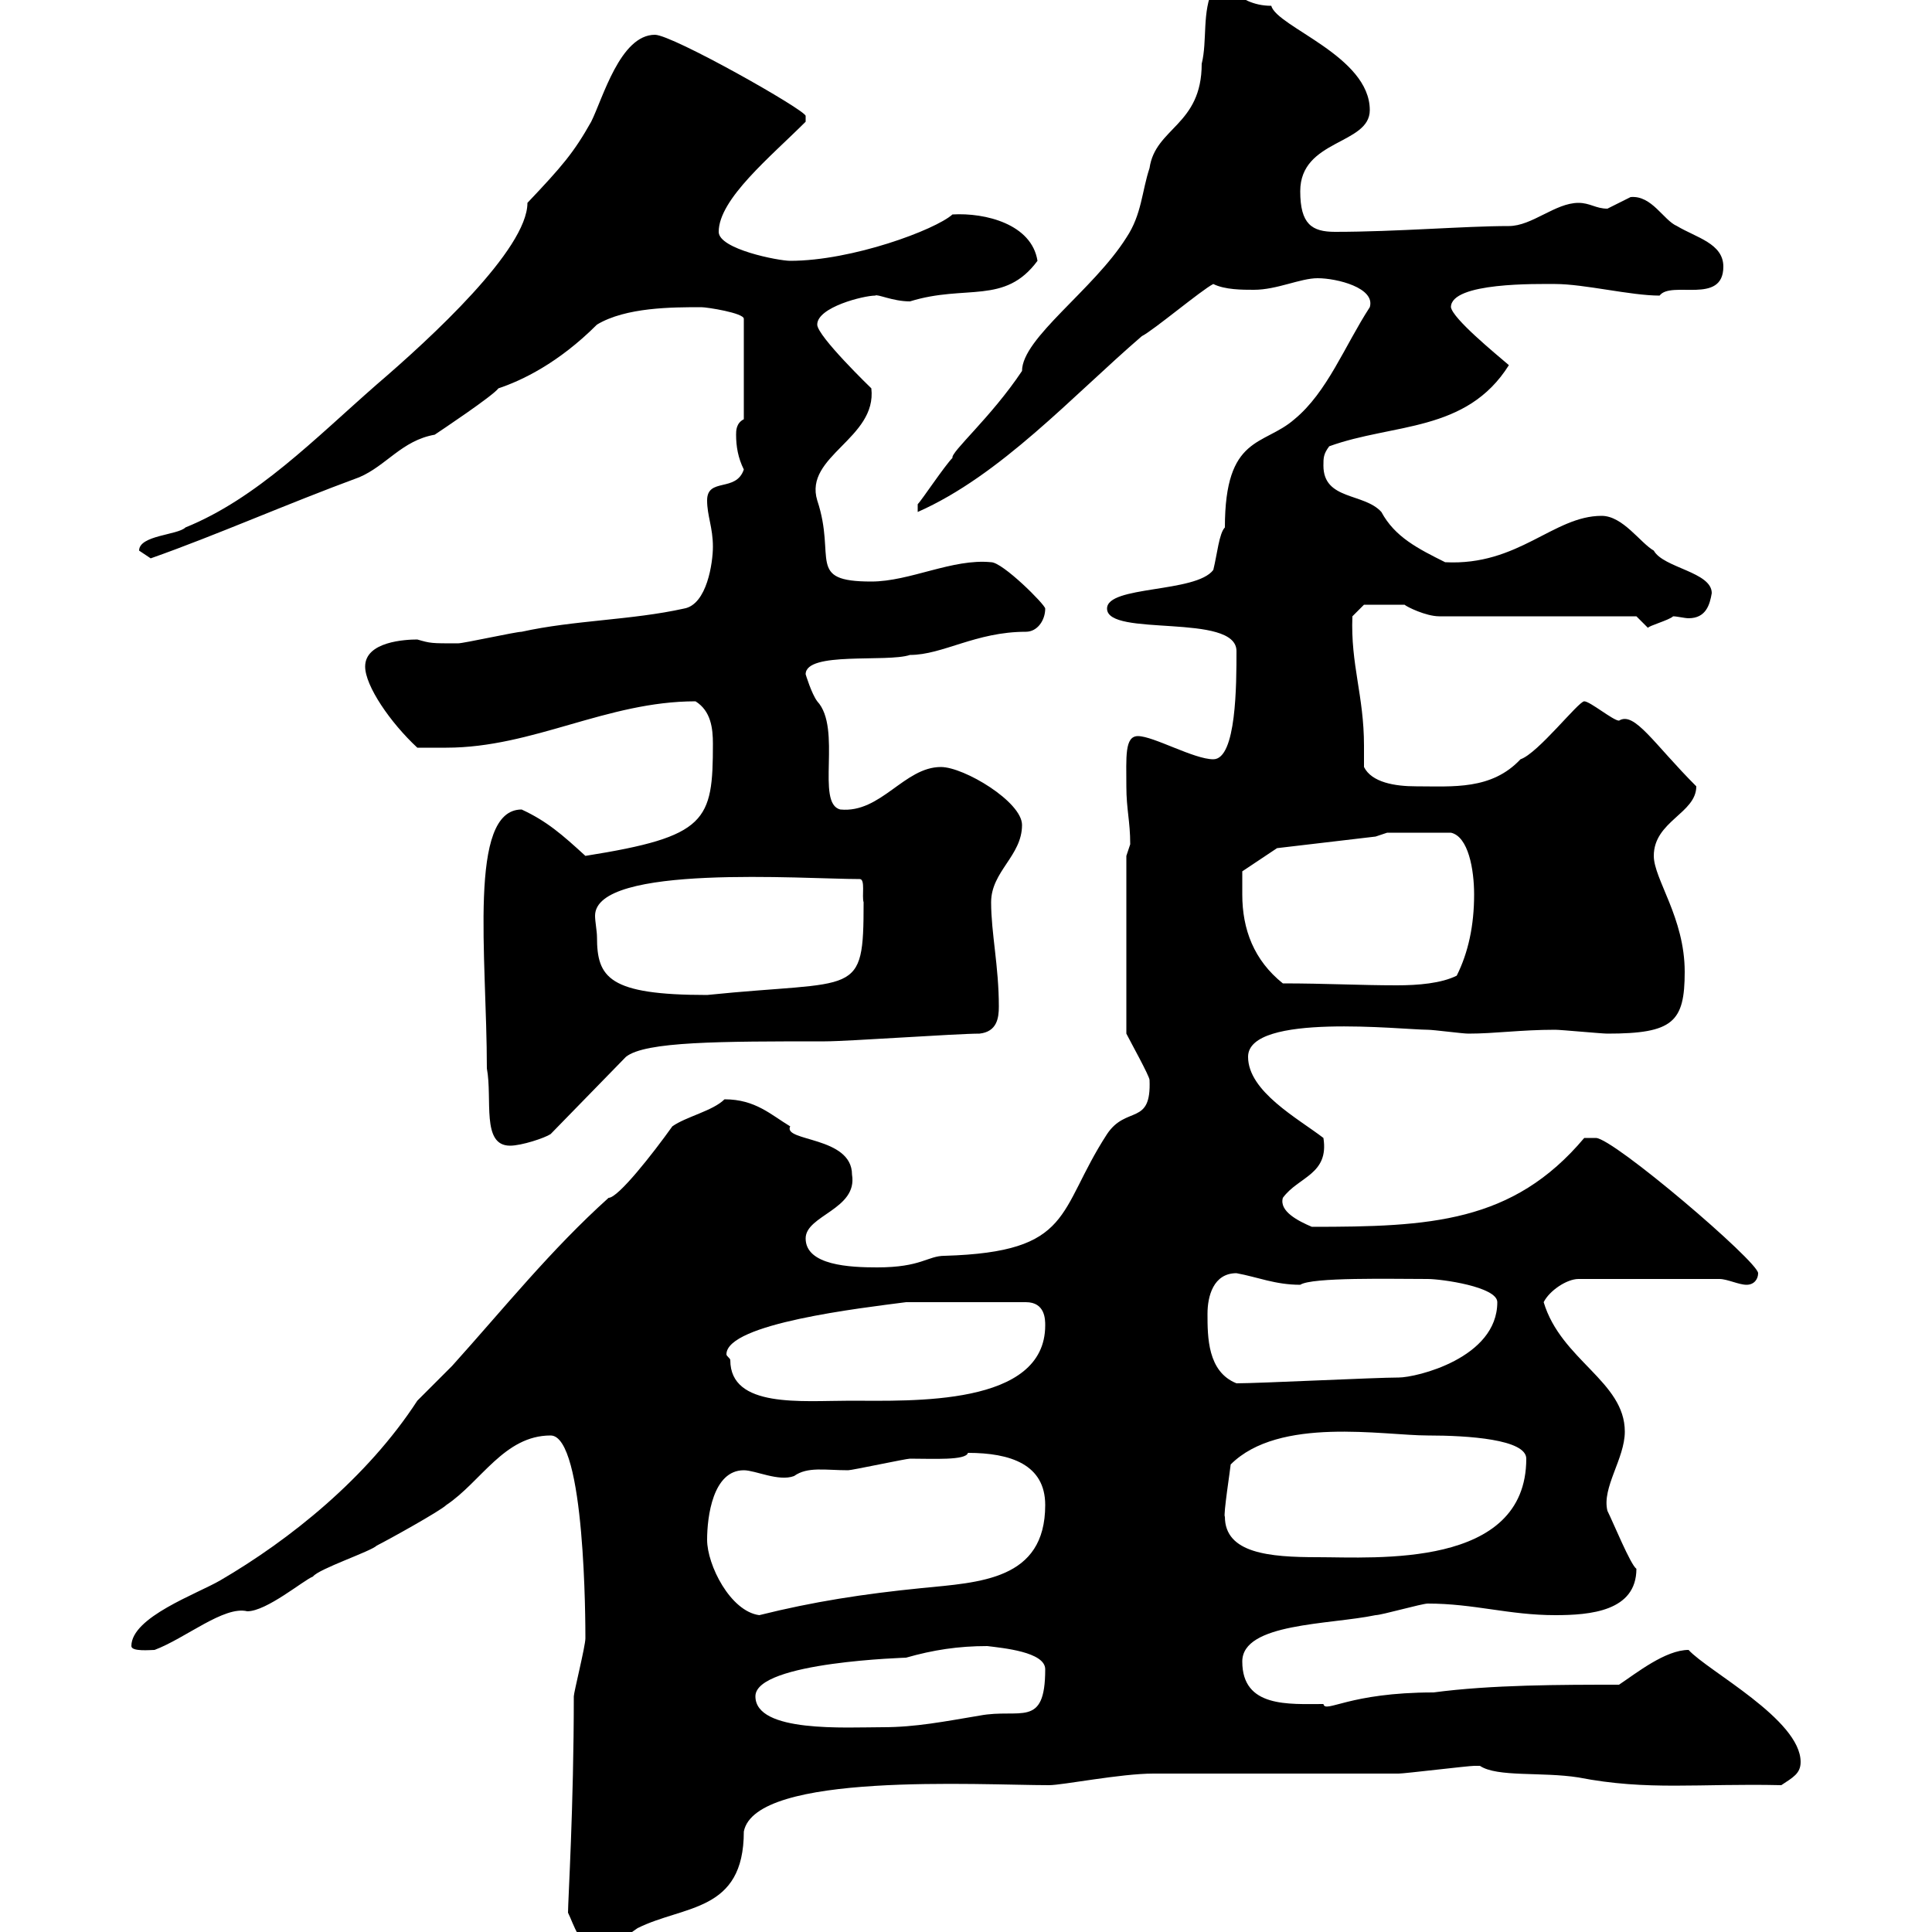 <svg xmlns="http://www.w3.org/2000/svg" xmlns:xlink="http://www.w3.org/1999/xlink" width="300" height="300"><path d="M88.20 297C89.10 298.80 90 302.40 92.70 302.40C95.40 302.40 97.20 300.60 99 299.40C106.20 295.80 115.50 297 115.50 284.40C117.30 275.10 152.10 277.20 162.90 277.20C165 277.20 174 275.40 179.10 275.40C182.70 275.40 213.60 275.40 217.20 275.40C218.10 275.40 228 274.20 228.90 274.20C228.90 274.20 228.90 274.20 229.80 274.20C232.50 276 239.40 275.10 245.10 276C255.90 278.10 263.70 276.90 276.60 277.20C278.40 276 279.60 275.40 279.60 273.60C279.60 267 265.20 259.50 262.20 256.20C258.60 256.20 254.10 259.80 251.40 261.60C242.40 261.60 231.60 261.60 222.60 262.80C209.40 262.80 205.80 266.10 205.50 264.60C200.10 264.60 192.90 265.20 192.90 258C192.90 252 206.40 252.30 213.60 250.80C214.50 250.80 220.80 249 221.70 249C228.90 249 234.30 250.80 241.50 250.80C246.90 250.80 254.10 250.20 254.10 243.60C253.20 243 250.50 236.40 249.60 234.60C248.70 231 252.30 226.50 252.30 222.30C252.30 214.50 242.40 211.20 239.70 202.20C240.60 200.40 243.30 198.60 245.10 198.60L267 198.60C268.20 198.60 270 199.50 271.20 199.50C272.40 199.50 273 198.60 273 197.70C273 195.90 250.50 176.70 247.80 176.70C246.90 176.70 246 176.70 246 176.70C234.90 189.90 222 190.50 203.70 190.50C201.60 189.60 198.60 188.10 199.20 186C201.60 182.70 206.40 182.40 205.50 176.70C201.60 173.70 193.80 169.50 193.80 164.10C193.80 157.20 217.80 159.90 221.70 159.90C222.60 159.90 227.10 160.50 228 160.50C232.20 160.50 236.10 159.90 241.50 159.90C242.40 159.90 248.70 160.50 249.60 160.50C259.80 160.50 261.60 158.70 261.60 150.90C261.60 142.50 256.80 136.50 256.80 132.90C256.80 127.50 263.40 126.30 263.40 122.10C256.80 115.50 253.80 110.40 251.40 111.90C250.50 111.90 246.90 108.90 246 108.90C245.10 108.90 238.80 117 236.10 117.90C231.60 122.70 225.60 122.10 219.90 122.10C216.60 122.10 213 121.50 211.80 119.10C211.80 117.90 211.80 117 211.80 115.80C211.80 108 209.70 103.20 210 95.70L211.80 93.90L218.10 93.90C218.40 94.20 221.40 95.70 223.50 95.70L254.10 95.70C254.10 95.70 255.90 97.50 255.90 97.50C255.90 97.20 259.20 96.30 259.80 95.70C260.40 95.70 261.60 96 262.20 96C264.90 96 265.50 93.90 265.80 92.10C265.80 88.80 258.30 88.20 256.80 85.50C254.70 84.30 252 80.10 248.70 80.10C241.20 80.10 235.80 87.90 224.40 87.30C220.20 85.20 216.60 83.40 214.50 79.50C211.80 76.50 205.50 77.70 205.50 72.30C205.50 71.10 205.50 70.50 206.40 69.30C216.30 65.70 227.70 67.20 234.30 56.70C232.20 54.90 225.60 49.50 225.30 47.70C225.30 43.80 238.80 44.10 241.50 44.10C246 44.10 253.20 45.90 257.70 45.90C259.50 43.50 267.60 47.40 267.60 41.40C267.60 37.80 263.40 36.90 260.40 35.10C258.30 34.20 256.50 30.30 253.20 30.60C253.20 30.60 249.60 32.40 249.60 32.40C247.80 32.40 246.90 31.50 245.10 31.50C241.50 31.50 237.90 35.10 234.30 35.10C227.40 35.10 216.90 36 207.30 36C203.70 36 201.90 34.80 201.90 29.70C201.90 21.60 212.70 22.50 212.70 17.10C212.70 8.70 198.30 4.20 197.40 0.90C191.70 0.90 190.20-3.90 188.40-1.80C186.60 1.80 187.50 6.30 186.60 9.90C186.60 19.50 179.40 19.80 178.50 26.10C177.30 29.70 177.30 33.30 174.90 36.90C169.80 45 158.70 52.50 158.70 57.60C153.90 64.80 147.60 70.20 147.90 71.10C146.70 72.30 143.10 77.70 142.50 78.30L142.50 79.50C155.40 73.80 166.50 61.50 177.30 52.20C179.10 51.30 186.60 45 188.40 44.10C190.20 45 192.90 45 194.70 45C198.30 45 201.90 43.20 204.60 43.20C207.60 43.20 213.60 44.70 212.70 47.70C208.80 53.70 206.10 60.90 201 65.10C196.20 69.30 190.20 67.50 190.20 81.90C189.30 82.80 189 86.10 188.40 88.50C185.70 92.10 171.90 90.90 171.90 94.50C171.90 99 192 95.10 192 101.10C192 106.20 192 117.90 188.40 117.90C185.40 117.90 179.10 114.30 176.70 114.30C174.60 114.30 174.90 117.60 174.90 122.10C174.90 125.70 175.50 127.50 175.50 131.10C175.50 131.10 174.90 132.90 174.90 132.90L174.90 160.50C175.50 161.70 178.50 167.10 178.50 167.70C178.80 174.90 174.90 171.60 171.90 176.10C164.10 188.10 166.80 194.40 146.70 195C144 195 143.10 196.80 136.20 196.80C132 196.80 125.10 196.50 125.10 192.30C125.10 188.70 133.20 187.80 132.30 182.40C132.30 176.40 121.50 177.30 122.70 174.90C119.70 173.10 117.30 170.70 112.50 170.70C110.70 172.50 106.50 173.40 104.40 174.90C101.40 179.10 96 186 94.50 186C85.50 194.10 78.30 203.10 70.20 212.10C69.30 213 65.70 216.60 64.80 217.50C57 229.50 45 239.10 34.20 245.40C30.60 247.50 20.40 251.10 20.40 255.60C20.40 256.50 23.40 256.20 24 256.20C28.80 254.40 34.80 249.30 38.40 250.20C41.40 250.20 47.10 245.40 48.60 244.80C49.50 243.60 57.60 240.90 58.50 240C60.30 239.10 68.40 234.60 69.30 233.70C74.70 230.10 78.30 222.90 85.50 222.90C90.90 222.90 90.90 252.30 90.90 254.40C90.90 255.60 89.10 262.80 89.10 263.40C89.10 280.50 88.20 295.20 88.20 297ZM117.30 263.40C117.30 258 141.30 257.40 140.70 257.40C144.90 256.20 148.80 255.60 153.30 255.60C155.70 255.90 162.30 256.50 162.30 259.20C162.30 268.50 158.40 265.20 152.10 266.40C146.70 267.30 142.20 268.20 137.10 268.20C131.40 268.20 117.30 269.10 117.30 263.40ZM109.80 239.10C109.80 235.50 110.70 228.30 115.50 228.30C117.30 228.30 120.90 230.10 123.30 229.20C125.40 227.70 128.10 228.30 131.70 228.30C132.30 228.30 140.70 226.50 141.30 226.50C144.90 226.50 150 226.80 150.30 225.60C156.90 225.60 162.30 227.40 162.30 233.70C162.30 245.40 152.10 245.70 143.10 246.60C134.10 247.50 126.30 248.70 117.90 250.80C113.40 250.20 109.80 243 109.80 239.10ZM190.20 235.50C189.90 235.50 191.10 227.70 191.10 227.40C198.60 219.90 214.80 222.90 221.70 222.90C228 222.90 237 223.50 237 226.50C237 243.60 213.60 241.80 204.60 241.80C197.10 241.80 190.20 241.20 190.20 235.50ZM113.40 211.20C113.40 210.90 112.80 210.60 112.80 210.30C112.80 205.50 133.80 203.10 140.70 202.20L159.30 202.20C162.30 202.20 162.30 204.90 162.30 205.80C162.30 218.40 141.60 217.50 132 217.50C124.50 217.50 113.40 218.70 113.40 211.20ZM187.50 204C187.50 201.30 188.40 197.70 192 197.70C195.30 198.30 198 199.50 201.90 199.50C203.70 198.30 216 198.60 221.70 198.60C223.80 198.60 232.50 199.80 232.50 202.20C232.50 210.90 219.90 213.90 217.20 213.90C213.60 213.90 195.60 214.80 192 214.80C187.50 213 187.50 207.60 187.50 204ZM75.60 165.90C76.50 170.70 74.70 177.90 79.20 177.90C81 177.90 84.60 176.70 85.50 176.10L97.20 164.10C100.20 161.70 111.90 161.70 128.10 161.70C131.70 161.70 148.50 160.50 152.10 160.50C154.80 160.20 155.10 158.10 155.10 156.30C155.10 150 153.90 144.90 153.90 140.10C153.90 135.30 158.70 132.90 158.70 128.10C158.70 124.50 149.70 119.10 146.10 119.10C140.40 119.10 136.80 126.30 130.50 125.70C126.60 124.80 130.80 113.10 126.90 108.90C126 107.70 125.10 104.70 125.10 104.70C125.10 101.10 137.70 102.90 141.30 101.70C146.40 101.70 151.50 98.10 159.30 98.10C161.10 98.10 162.30 96.30 162.30 94.50C162.30 93.90 155.70 87.30 153.90 87.30C147.90 86.70 141.30 90.30 135.30 90.30C125.10 90.30 129.90 86.70 126.90 77.70C124.80 70.80 136.20 68.10 135.30 60.30C135.30 60.30 126.90 52.20 126.90 50.40C126.90 47.70 134.10 45.90 135.90 45.90C136.20 45.60 138.60 46.80 141.30 46.80C150 44.10 156 47.40 161.10 40.50C160.20 34.80 153 33 147.90 33.30C145.20 35.70 132.30 40.50 122.70 40.50C120.90 40.50 111.60 38.70 111.60 36C111.60 30.90 119.70 24.30 125.10 18.90C125.10 18.90 125.10 18.90 125.10 18C125.10 17.10 104.40 5.40 101.70 5.40C96.30 5.40 93.60 15.30 91.80 18.90C89.10 23.70 87.30 25.80 81.90 31.50C81.90 38.70 66.90 52.50 58.50 59.70C48.90 68.10 39.90 77.40 28.80 81.90C27.60 83.10 21.60 83.10 21.60 85.50C21.60 85.50 23.40 86.70 23.40 86.70C33.60 83.10 44.40 78.30 55.80 74.10C60 72.30 62.40 68.40 67.50 67.50C68.40 66.90 76.50 61.50 77.40 60.30C81 59.10 86.70 56.40 92.70 50.40C97.20 47.70 104.40 47.70 108.90 47.70C109.80 47.70 115.50 48.60 115.50 49.50L115.50 65.10C114.30 65.70 114.30 66.90 114.30 67.50C114.30 69.30 114.60 71.10 115.50 72.90C114.30 76.50 109.80 74.10 109.80 77.70C109.80 80.10 110.70 81.90 110.70 84.90C110.70 87.30 109.80 93.90 106.20 94.50C98.10 96.30 89.10 96.30 81 98.10C80.10 98.10 72 99.90 71.10 99.90C66.90 99.90 66.90 99.90 64.80 99.30C63 99.30 56.70 99.60 56.70 103.50C56.70 106.50 60.60 112.20 64.80 116.10C65.70 116.10 68.40 116.10 69.30 116.10C82.80 116.10 94.20 108.90 108 108.90C110.40 110.40 110.70 113.10 110.70 115.50C110.70 127.50 109.80 129.90 90.90 132.90C87.30 129.60 84.90 127.50 81 125.70C72.60 125.70 75.60 148.50 75.60 165.90ZM92.70 145.50C92.70 144.60 92.40 143.10 92.40 142.20C92.40 134.10 124.80 136.50 133.50 136.50C134.40 136.50 133.80 139.20 134.10 140.10C134.10 155.10 133.20 152.10 109.80 154.50C94.50 154.50 92.70 151.80 92.70 145.50ZM192.90 138.90C192.90 138.30 192.90 135.30 192.90 135.30L198.30 131.70L213.60 129.90L215.40 129.30L225.30 129.30C228 129.90 228.90 135 228.90 138.90C228.90 143.70 228 147.90 226.20 151.50C223.80 152.70 220.20 153 216.90 153C211.20 153 205.80 152.70 199.20 152.70C194.70 149.10 192.90 144.30 192.90 138.90Z"/></svg>